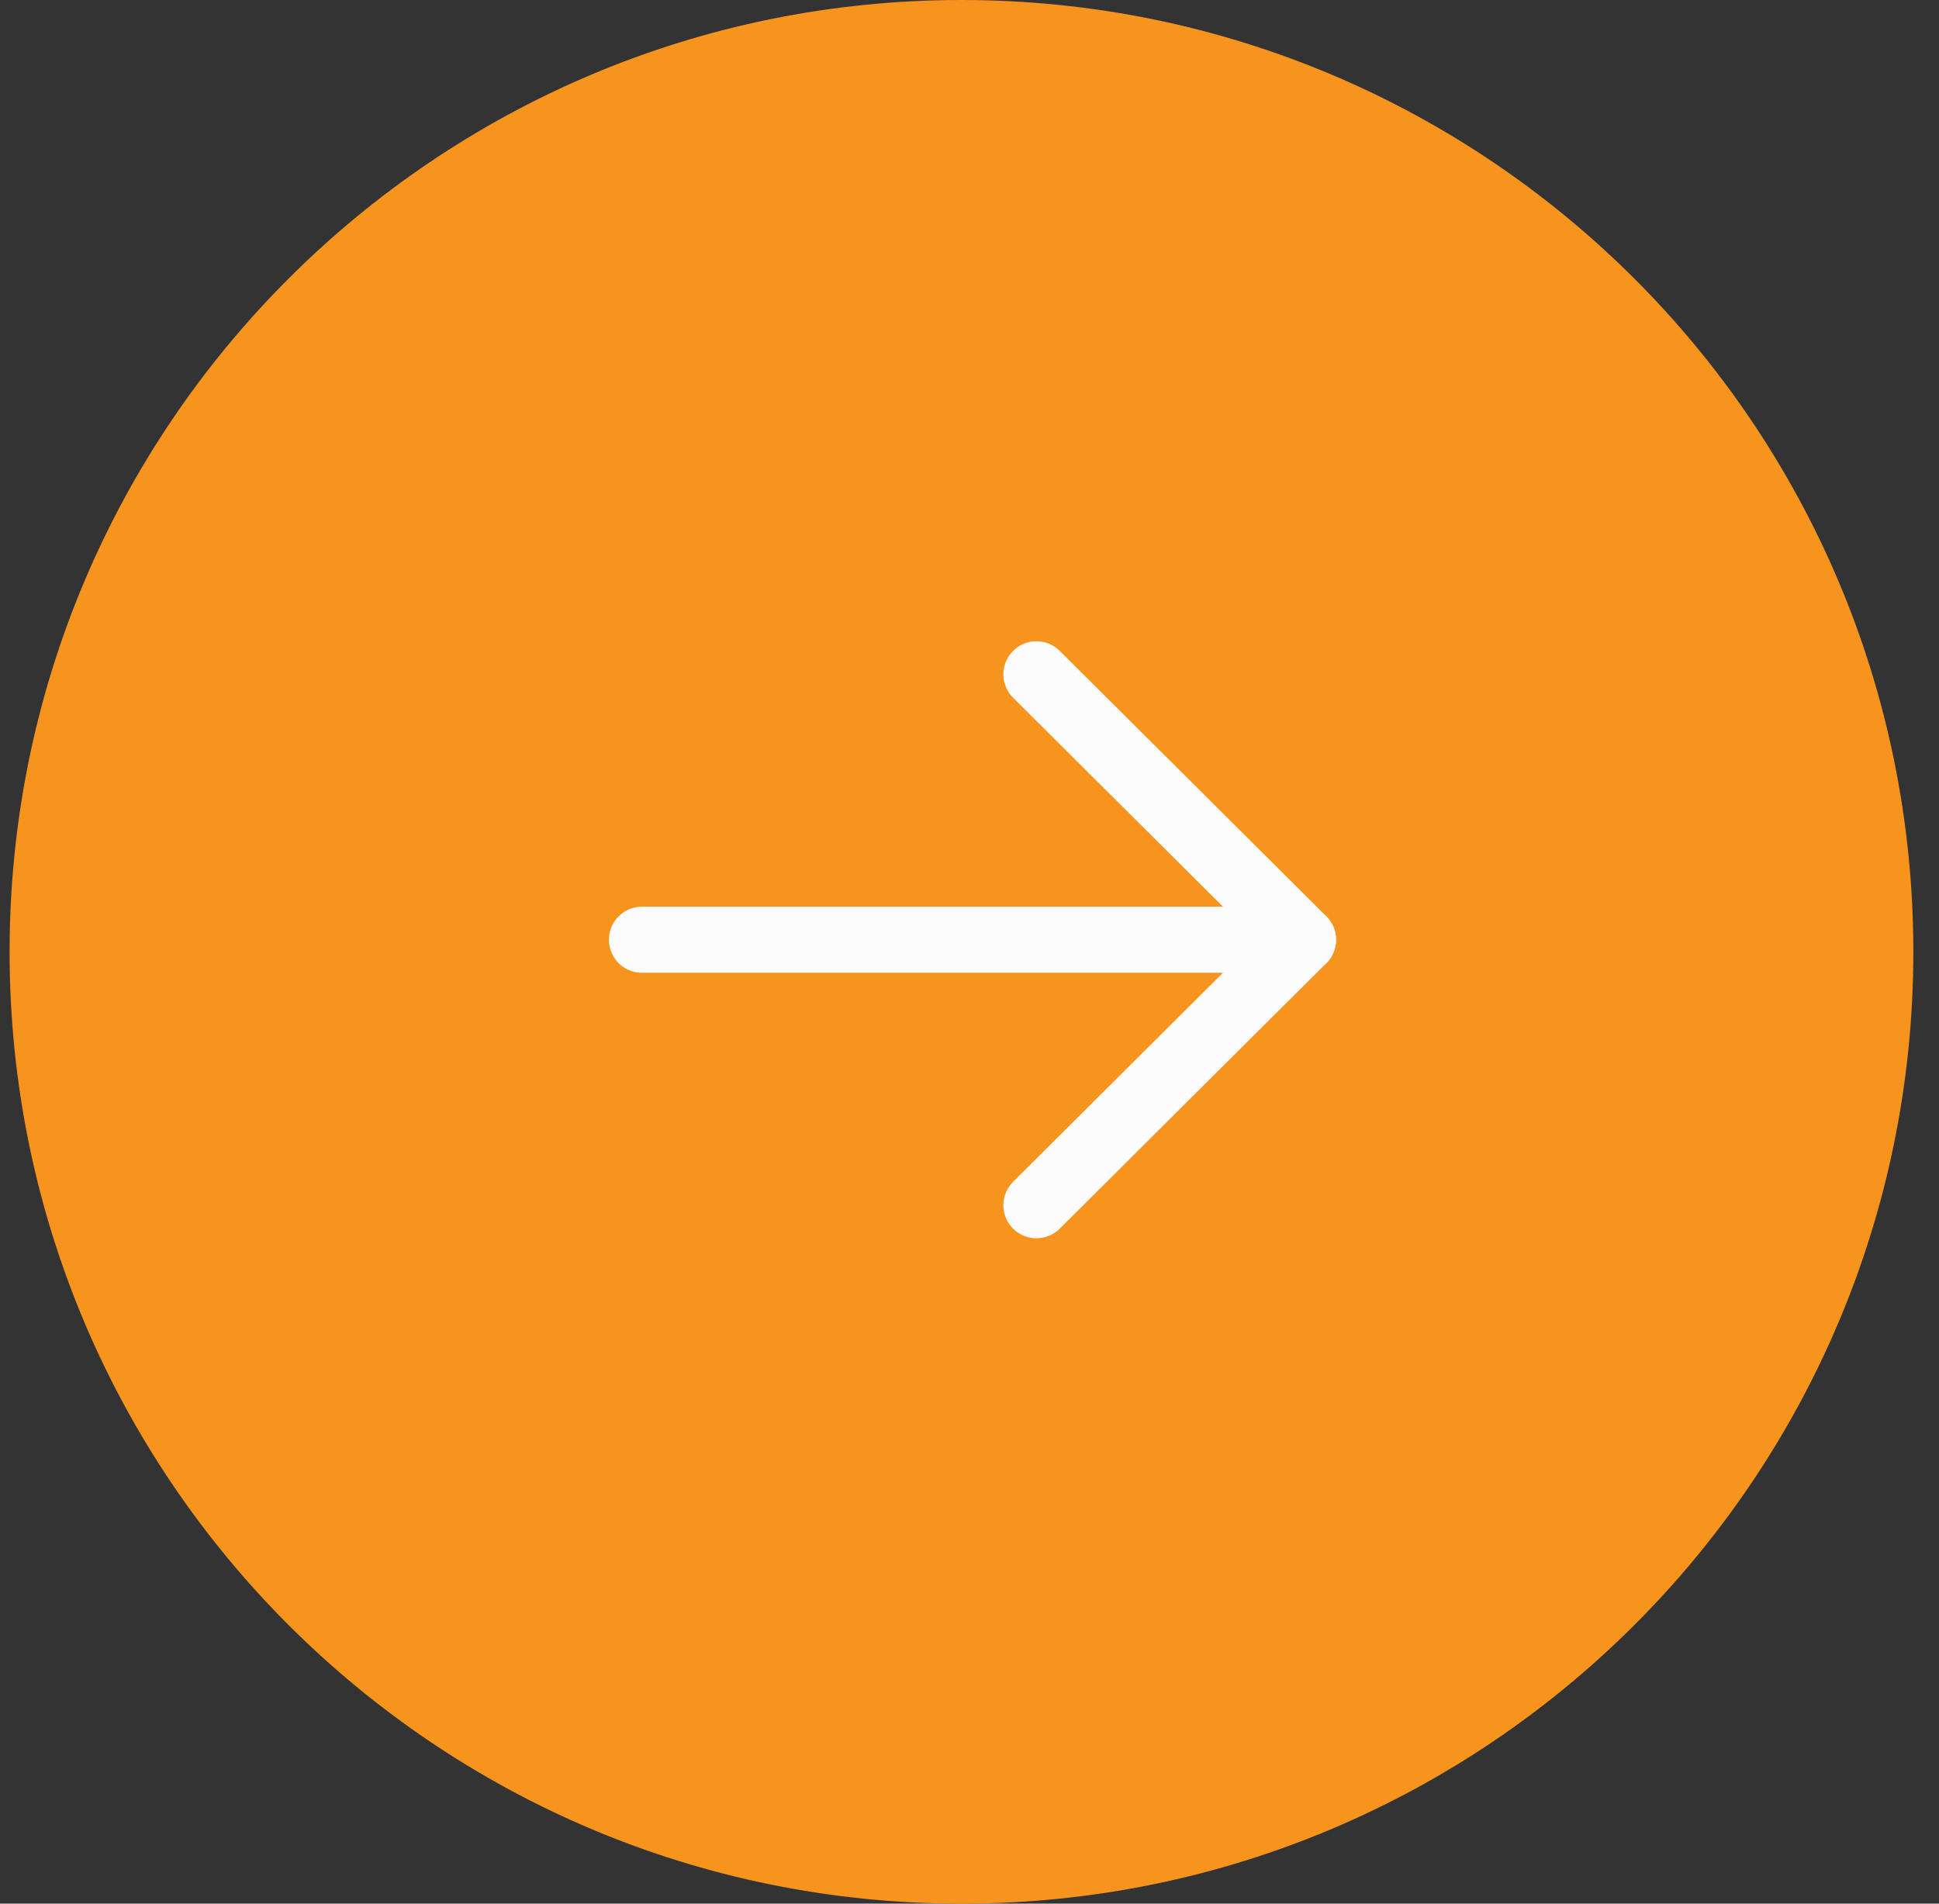 <?xml version="1.0" encoding="UTF-8"?>
<svg data-bbox="0.272 0 54 54" xmlns="http://www.w3.org/2000/svg" viewBox="0 0 55 54" height="54" width="55" data-type="ugc">
    <rect x="0" y="0" width="55" height="54" fill="#333333" stroke="none"/>
    <g>
        <path fill="#F7941D" d="M54.272 27c0 14.912-12.088 27-27 27s-27-12.088-27-27 12.088-27 27-27 27 12.088 27 27"/>
        <path stroke-linejoin="round" stroke-linecap="round" stroke-width="1.875" stroke="#FCFCFC" d="M36.96 26.657H18.21" fill="none"/>
        <path stroke-linejoin="round" stroke-linecap="round" stroke-width="1.875" stroke="#FCFCFC" d="m29.398 19.127 7.562 7.53-7.562 7.531" fill="none"/>
    </g>
</svg>

